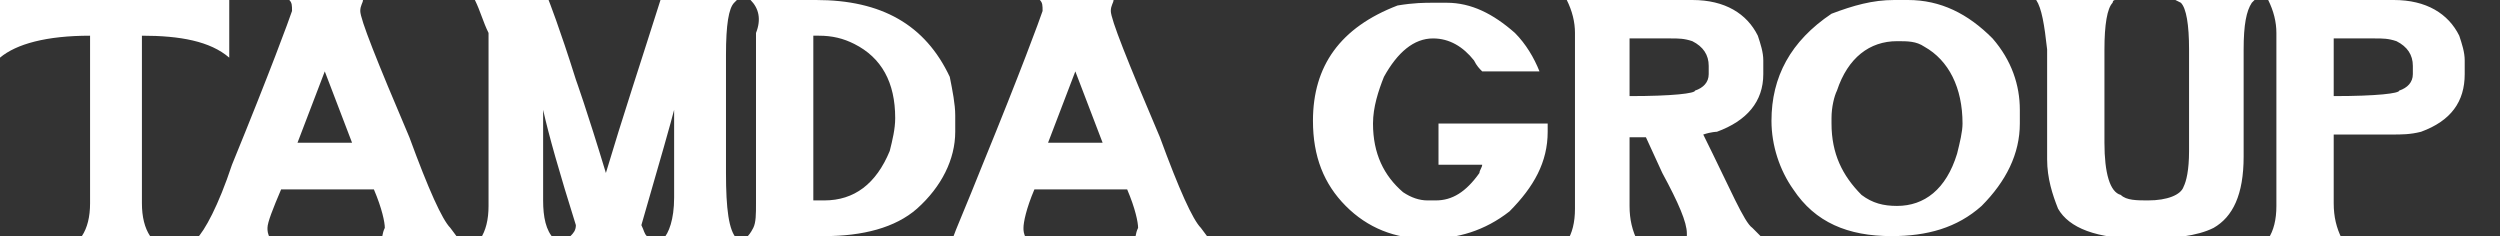 <svg width="180" height="17" viewBox="0 0 180 17" fill="none" xmlns="http://www.w3.org/2000/svg">
<rect x="0" y="0" width="180" height="17" fill="#333333" stroke="none"/>
<g clip-path="url(#clip0_1403_364)">
<path d="M0 0H16.506V4.151C15.131 2.965 12.969 2.57 10.218 2.57V14.628C10.218 15.616 10.415 16.407 10.808 17H11.004H5.699C5.699 17 5.699 17 5.895 17C6.288 16.407 6.485 15.616 6.485 14.628V2.57C3.341 2.57 1.179 3.163 0 4.151V0ZM26.135 0C26.135 0.198 25.939 0.395 25.939 0.791C25.939 1.384 27.118 4.349 29.476 9.884C30.852 13.639 31.834 15.814 32.424 16.407L33.013 17.198H27.904H27.511C27.511 17.198 27.511 16.802 27.707 16.407C27.707 16.012 27.511 15.023 26.921 13.639H20.24C19.651 15.023 19.258 16.012 19.258 16.407C19.258 16.605 19.258 16.802 19.454 17.198H19.258H14.149C14.738 16.605 15.72 14.826 16.703 11.861C19.454 5.14 20.83 1.384 21.026 0.791C21.026 0.395 21.026 0.198 20.83 0H26.135V0ZM21.419 10.279H25.349L23.384 5.14L21.419 10.279ZM34.192 0H39.498C39.498 0 40.284 1.977 41.463 5.733C41.463 5.733 42.249 7.907 43.624 12.454C44.803 8.5 46.179 4.349 47.555 0H53.057L52.86 0.198C52.467 0.593 52.271 1.779 52.271 3.953V12.454C52.271 15.023 52.467 16.605 53.057 17.198H52.86H47.555C47.555 17.198 47.555 17.198 47.751 17.198C48.144 16.802 48.537 15.814 48.537 14.233V7.907C48.341 8.698 47.555 11.465 46.179 16.209C46.376 16.605 46.376 16.802 46.572 17H46.376H40.873C40.873 17 40.873 17 41.07 17C41.266 16.802 41.463 16.605 41.463 16.209C40.284 12.454 39.498 9.686 39.105 7.907V14.43C39.105 15.616 39.301 16.605 39.891 17.198H34.389C34.389 17.198 34.389 17.198 34.585 17.198C34.978 16.605 35.175 15.814 35.175 14.826V2.372C34.782 1.581 34.585 0.791 34.192 0ZM54.039 0H58.755C63.472 0 66.616 1.779 68.384 5.535C68.581 6.523 68.777 7.512 68.777 8.302V9.488C68.777 11.465 67.795 13.442 66.026 15.023C64.454 16.407 62.096 17 59.345 17H58.166C57.183 17 55.808 17 53.843 17C53.843 17 54.039 16.802 54.236 16.407C54.432 16.012 54.432 15.419 54.432 14.628V2.372C54.825 1.384 54.629 0.593 54.039 0ZM58.559 2.57V14.43H59.345C61.507 14.43 63.079 13.244 64.061 10.872C64.258 10.081 64.454 9.291 64.454 8.5C64.454 5.93 63.472 4.151 61.507 3.163C60.721 2.767 59.934 2.57 58.952 2.57H58.559ZM80.175 0C80.175 0.198 79.978 0.395 79.978 0.791C79.978 1.384 81.157 4.349 83.515 9.884C84.891 13.639 85.873 15.814 86.463 16.407L87.052 17.198H81.943H81.747C81.747 17.198 81.747 16.802 81.943 16.407C81.943 16.012 81.747 15.023 81.157 13.639H74.476C73.886 15.023 73.69 16.012 73.69 16.407C73.69 16.605 73.69 16.802 73.886 17.198H73.69H68.581C68.777 16.605 69.563 14.826 70.742 11.861C73.493 5.14 74.869 1.384 75.066 0.791C75.066 0.395 75.066 0.198 74.869 0H80.175V0ZM75.459 10.279H79.389L77.424 5.14L75.459 10.279Z" fill="white"/>
<path d="M103.179 0.198H104.162C105.93 0.198 107.503 0.988 109.075 2.372C109.861 3.163 110.45 4.151 110.843 5.14H106.717C106.52 4.942 106.323 4.744 106.127 4.349C105.341 3.36 104.358 2.767 103.179 2.767C101.804 2.767 100.625 3.756 99.642 5.535C99.249 6.523 98.856 7.709 98.856 8.895C98.856 11.07 99.642 12.651 101.018 13.837C101.607 14.233 102.197 14.43 102.786 14.43H103.376C104.555 14.43 105.537 13.837 106.52 12.454C106.52 12.256 106.717 12.058 106.717 11.861H103.572V8.895H111.433V9.488C111.433 11.663 110.45 13.442 108.682 15.221C106.913 16.605 104.948 17.198 102.786 17.198C100.428 17.198 98.463 16.407 96.891 14.826C95.319 13.244 94.533 11.267 94.533 8.698C94.533 4.744 96.498 1.977 100.625 0.395C101.804 0.198 102.59 0.198 103.179 0.198ZM112.808 0H121.848C124.206 0 125.778 0.988 126.564 2.57C126.76 3.163 126.957 3.756 126.957 4.349V5.337C126.957 7.314 125.778 8.698 123.616 9.488C123.616 9.488 123.223 9.488 122.634 9.686C124.599 13.639 125.581 16.012 126.171 16.407C126.76 17 126.957 17.198 126.957 17.198H121.454V16.802C121.454 16.012 120.865 14.628 119.686 12.454L118.507 9.884H117.328V14.826C117.328 15.814 117.524 16.605 117.917 17.395H112.612C112.612 17.395 112.612 17.395 112.808 17.395C113.201 16.802 113.398 16.012 113.398 15.023V2.372C113.398 1.581 113.201 0.791 112.808 0ZM117.328 2.965V6.919C120.472 6.919 122.044 6.721 122.044 6.523C122.634 6.326 123.027 5.93 123.027 5.337C123.027 5.337 123.027 5.337 123.027 5.14V4.744C123.027 3.953 122.634 3.36 121.848 2.965C121.258 2.767 120.865 2.767 120.275 2.767H117.328V2.965ZM136.389 0H137.372C139.73 0 141.695 0.988 143.463 2.767C144.839 4.349 145.428 6.128 145.428 7.907V8.895C145.428 11.07 144.446 13.046 142.677 14.826C140.909 16.407 138.747 17 136.192 17C133.048 17 130.69 16.012 129.118 13.639C128.136 12.256 127.546 10.477 127.546 8.698C127.546 5.535 128.922 2.965 131.869 0.988C133.441 0.395 134.817 0 136.389 0ZM131.869 8.5V8.895C131.869 11.07 132.655 12.651 134.031 14.035C134.817 14.628 135.603 14.826 136.585 14.826C138.551 14.826 140.123 13.639 140.909 11.07C141.105 10.279 141.302 9.488 141.302 8.895C141.302 6.326 140.319 4.349 138.551 3.36C137.961 2.965 137.372 2.965 136.585 2.965C134.62 2.965 133.048 4.151 132.262 6.523C132.066 6.919 131.869 7.709 131.869 8.5ZM146.607 0H152.306C152.11 0 152.11 0.198 152.11 0.198C151.717 0.593 151.52 1.779 151.52 3.558V10.279C151.52 12.454 151.913 13.837 152.699 14.035C153.092 14.43 153.878 14.43 154.664 14.43C156.04 14.43 157.022 14.035 157.219 13.442C157.415 13.046 157.612 12.256 157.612 10.872V3.558C157.612 1.779 157.415 0.593 157.022 0.198L156.629 0H162.328L162.131 0.198C161.738 0.791 161.542 1.779 161.542 3.558V11.267C161.542 14.035 160.756 15.616 159.38 16.407C158.201 17 156.433 17.198 154.271 17.198C150.93 17.198 148.965 16.407 148.179 15.023C147.786 14.035 147.393 12.849 147.393 11.465V3.558C147.197 1.779 147 0.593 146.607 0ZM163.31 0H172.35C174.708 0 176.28 0.988 177.066 2.57C177.262 3.163 177.459 3.756 177.459 4.349V5.337C177.459 7.314 176.476 8.698 174.315 9.488C173.529 9.686 172.939 9.686 172.153 9.686H168.027V14.628C168.027 15.616 168.223 16.407 168.616 17.198H163.31C163.703 16.605 163.9 15.814 163.9 14.826V2.372C163.9 1.581 163.703 0.791 163.31 0ZM168.027 2.965V6.919C171.171 6.919 172.743 6.721 172.743 6.523C173.332 6.326 173.725 5.93 173.725 5.337C173.725 5.337 173.725 5.337 173.725 5.14V4.744C173.725 3.953 173.332 3.36 172.546 2.965C171.957 2.767 171.564 2.767 170.974 2.767H168.027V2.965Z" fill="white"/>
</g>
<defs>
<clipPath id="clip0_1403_364">
<rect width="180" height="17" fill="white"/>
</clipPath>
</defs>
</svg>
